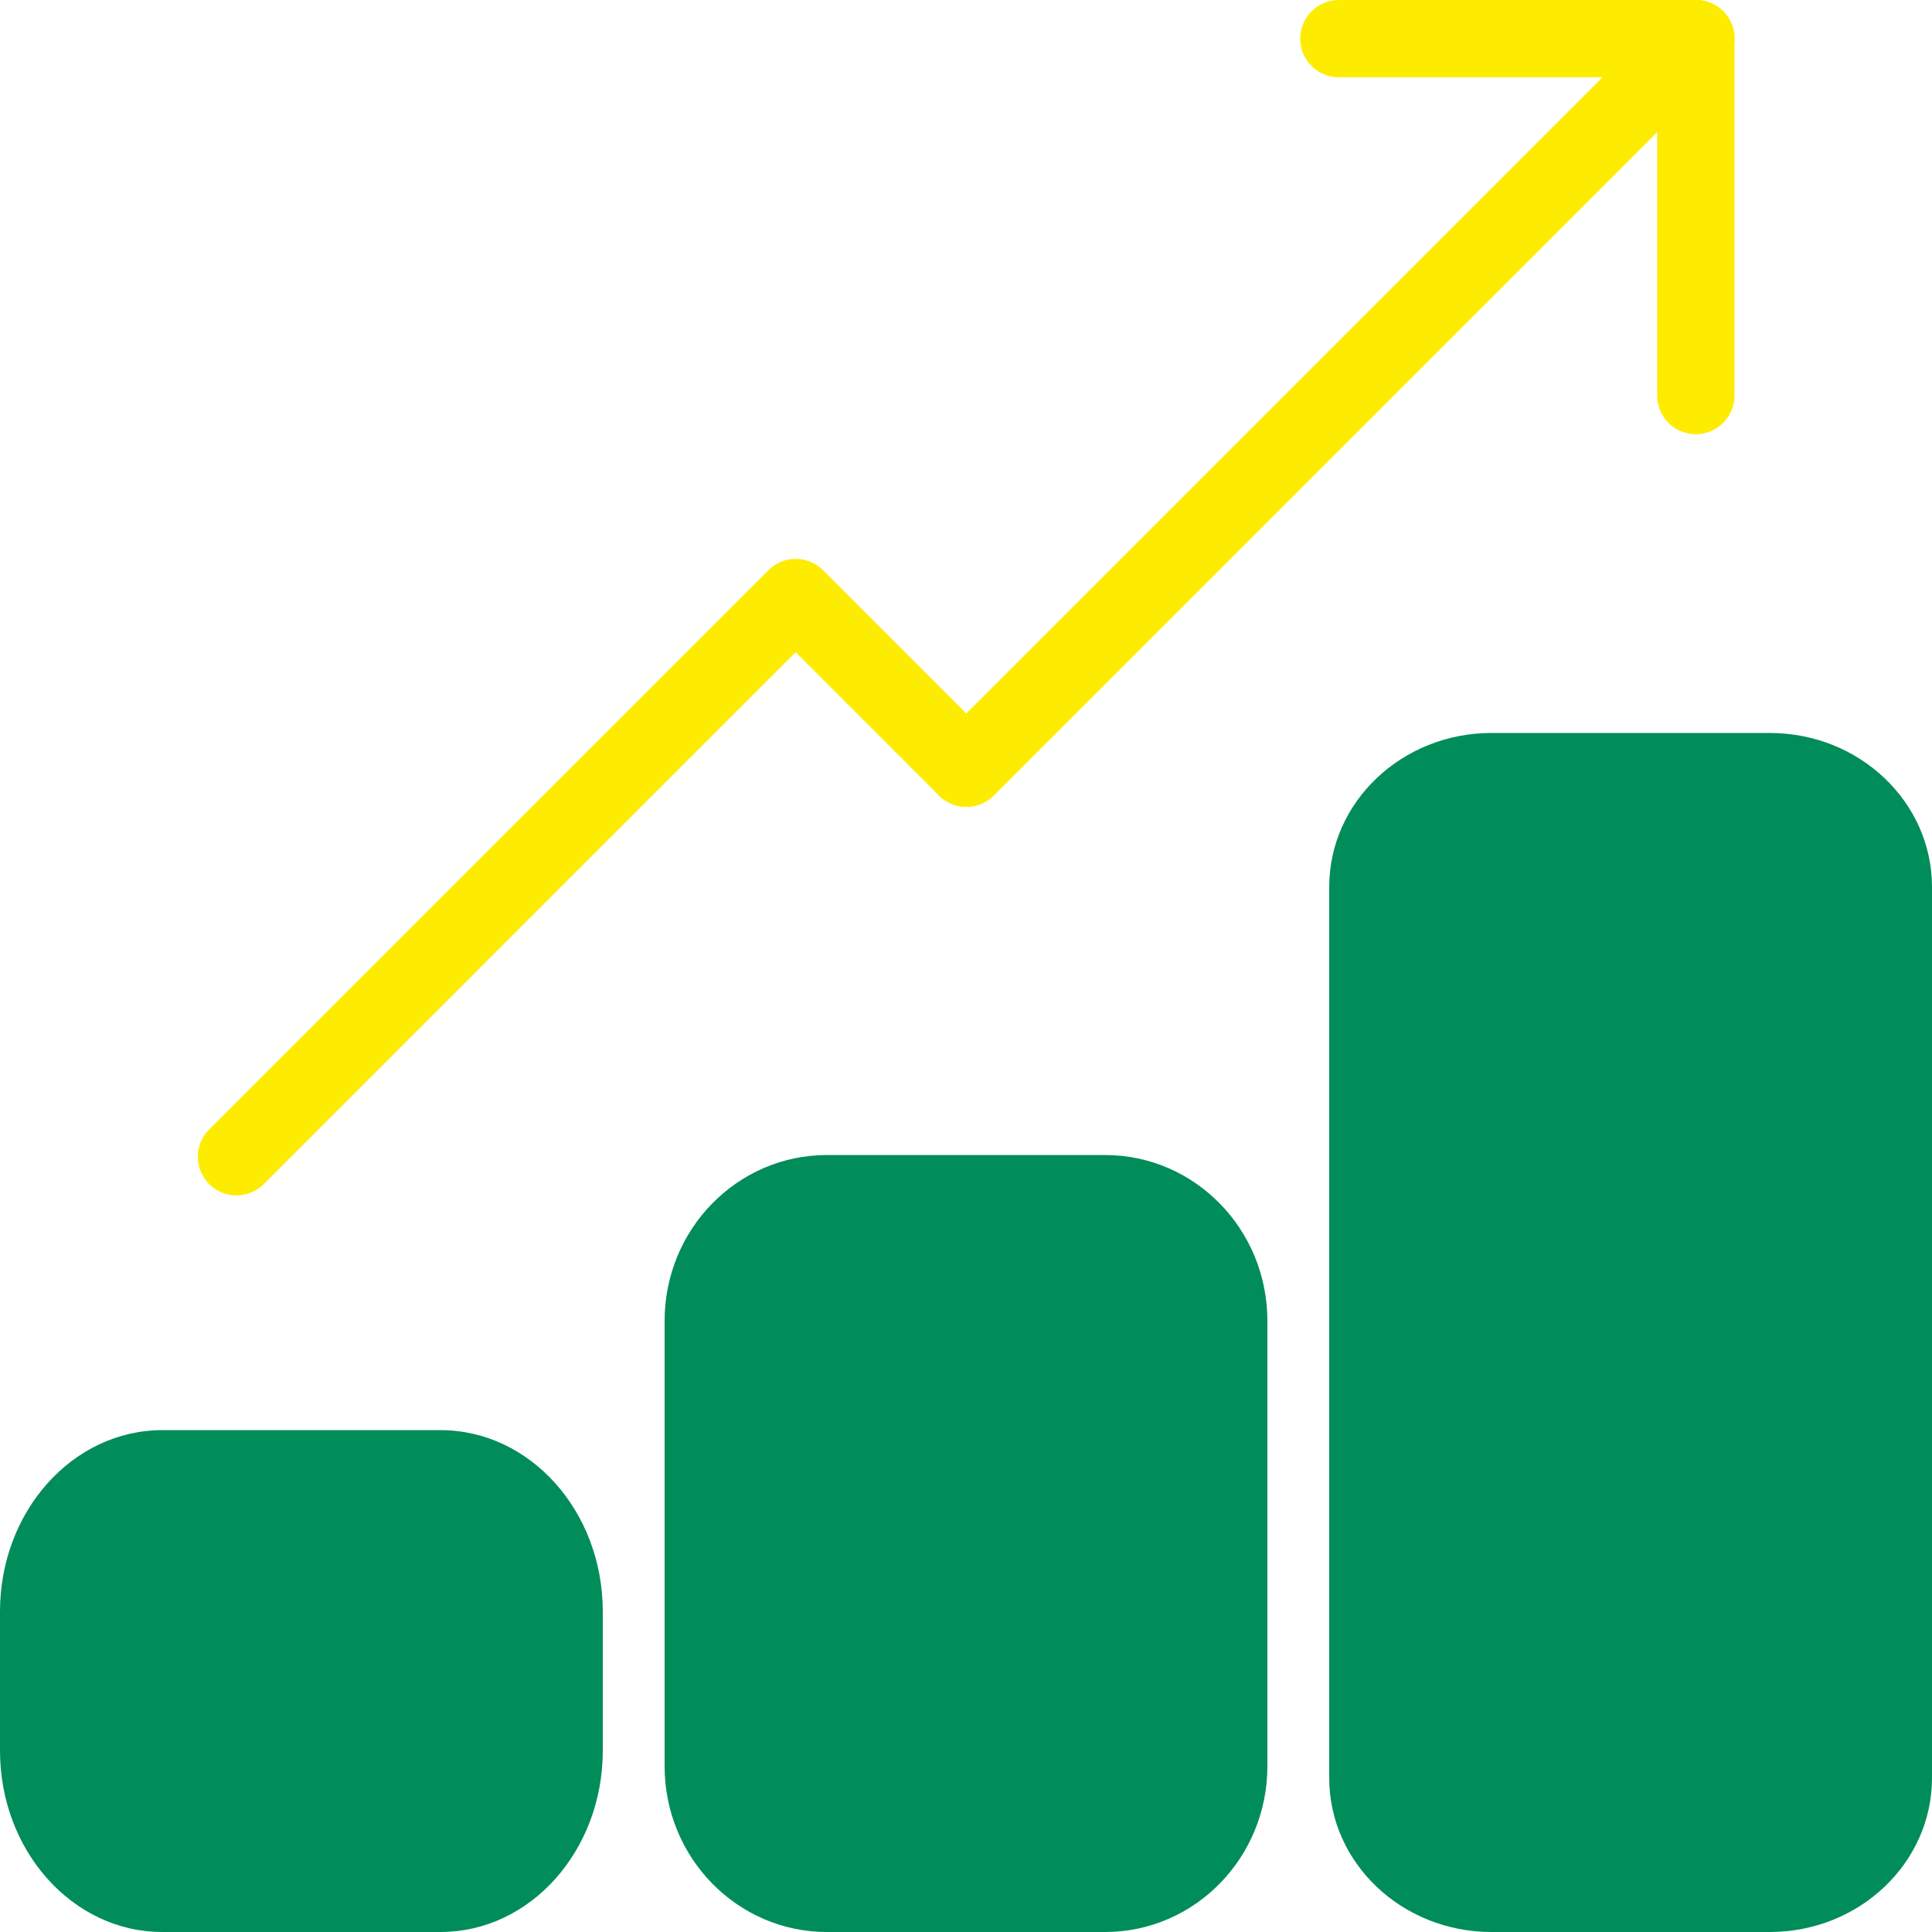 <svg height="500" viewBox="0 0 500 500" width="500" xmlns="http://www.w3.org/2000/svg"><g fill="#008d5a"><path d="m42 370.12h72c23.2 0 42 21 42 46.94v36c0 25.94-18.8 46.94-42 46.94h-72c-23.2 0-42-21-42-46.94v-36c0-25.93 18.8-46.94 42-46.94z"/><path d="m214 298.92h72c23.2 0 42 19.21 42 42.91v115.26c0 23.7-18.8 42.91-42 42.91h-72c-23.2 0-42-19.21-42-42.91v-115.26c0-23.7 18.8-42.91 42-42.91z"/><path d="m386 189.69h72c23.2 0 42 17.85 42 39.87v230.57c0 22-18.8 39.87-42 39.87h-72c-23.2 0-42-17.85-42-39.87v-230.57c0-22.02 18.8-39.87 42-39.87z"/></g><g fill="#fdec00"><path d="m438.88 112.37a10 10 0 0 1 -10-10v-82.37h-82.38a10 10 0 0 1 0-20h92.38a10 10 0 0 1 10 10v92.37a10 10 0 0 1 -10 10z"/><path d="m250.08 208.8a10 10 0 0 1 -7.08-17.07l188.8-188.8a10 10 0 0 1 14.2 14.14l-188.8 188.8a10 10 0 0 1 -7.12 2.93z"/><path d="m61.21 309.37a10 10 0 0 1 -7.08-17.07l144.72-144.72a10 10 0 0 1 14.15 0l44.15 44.15a10 10 0 1 1 -14.15 14.14l-37.08-37.08-137.64 137.65a10 10 0 0 1 -7.07 2.93z"/></g></svg>